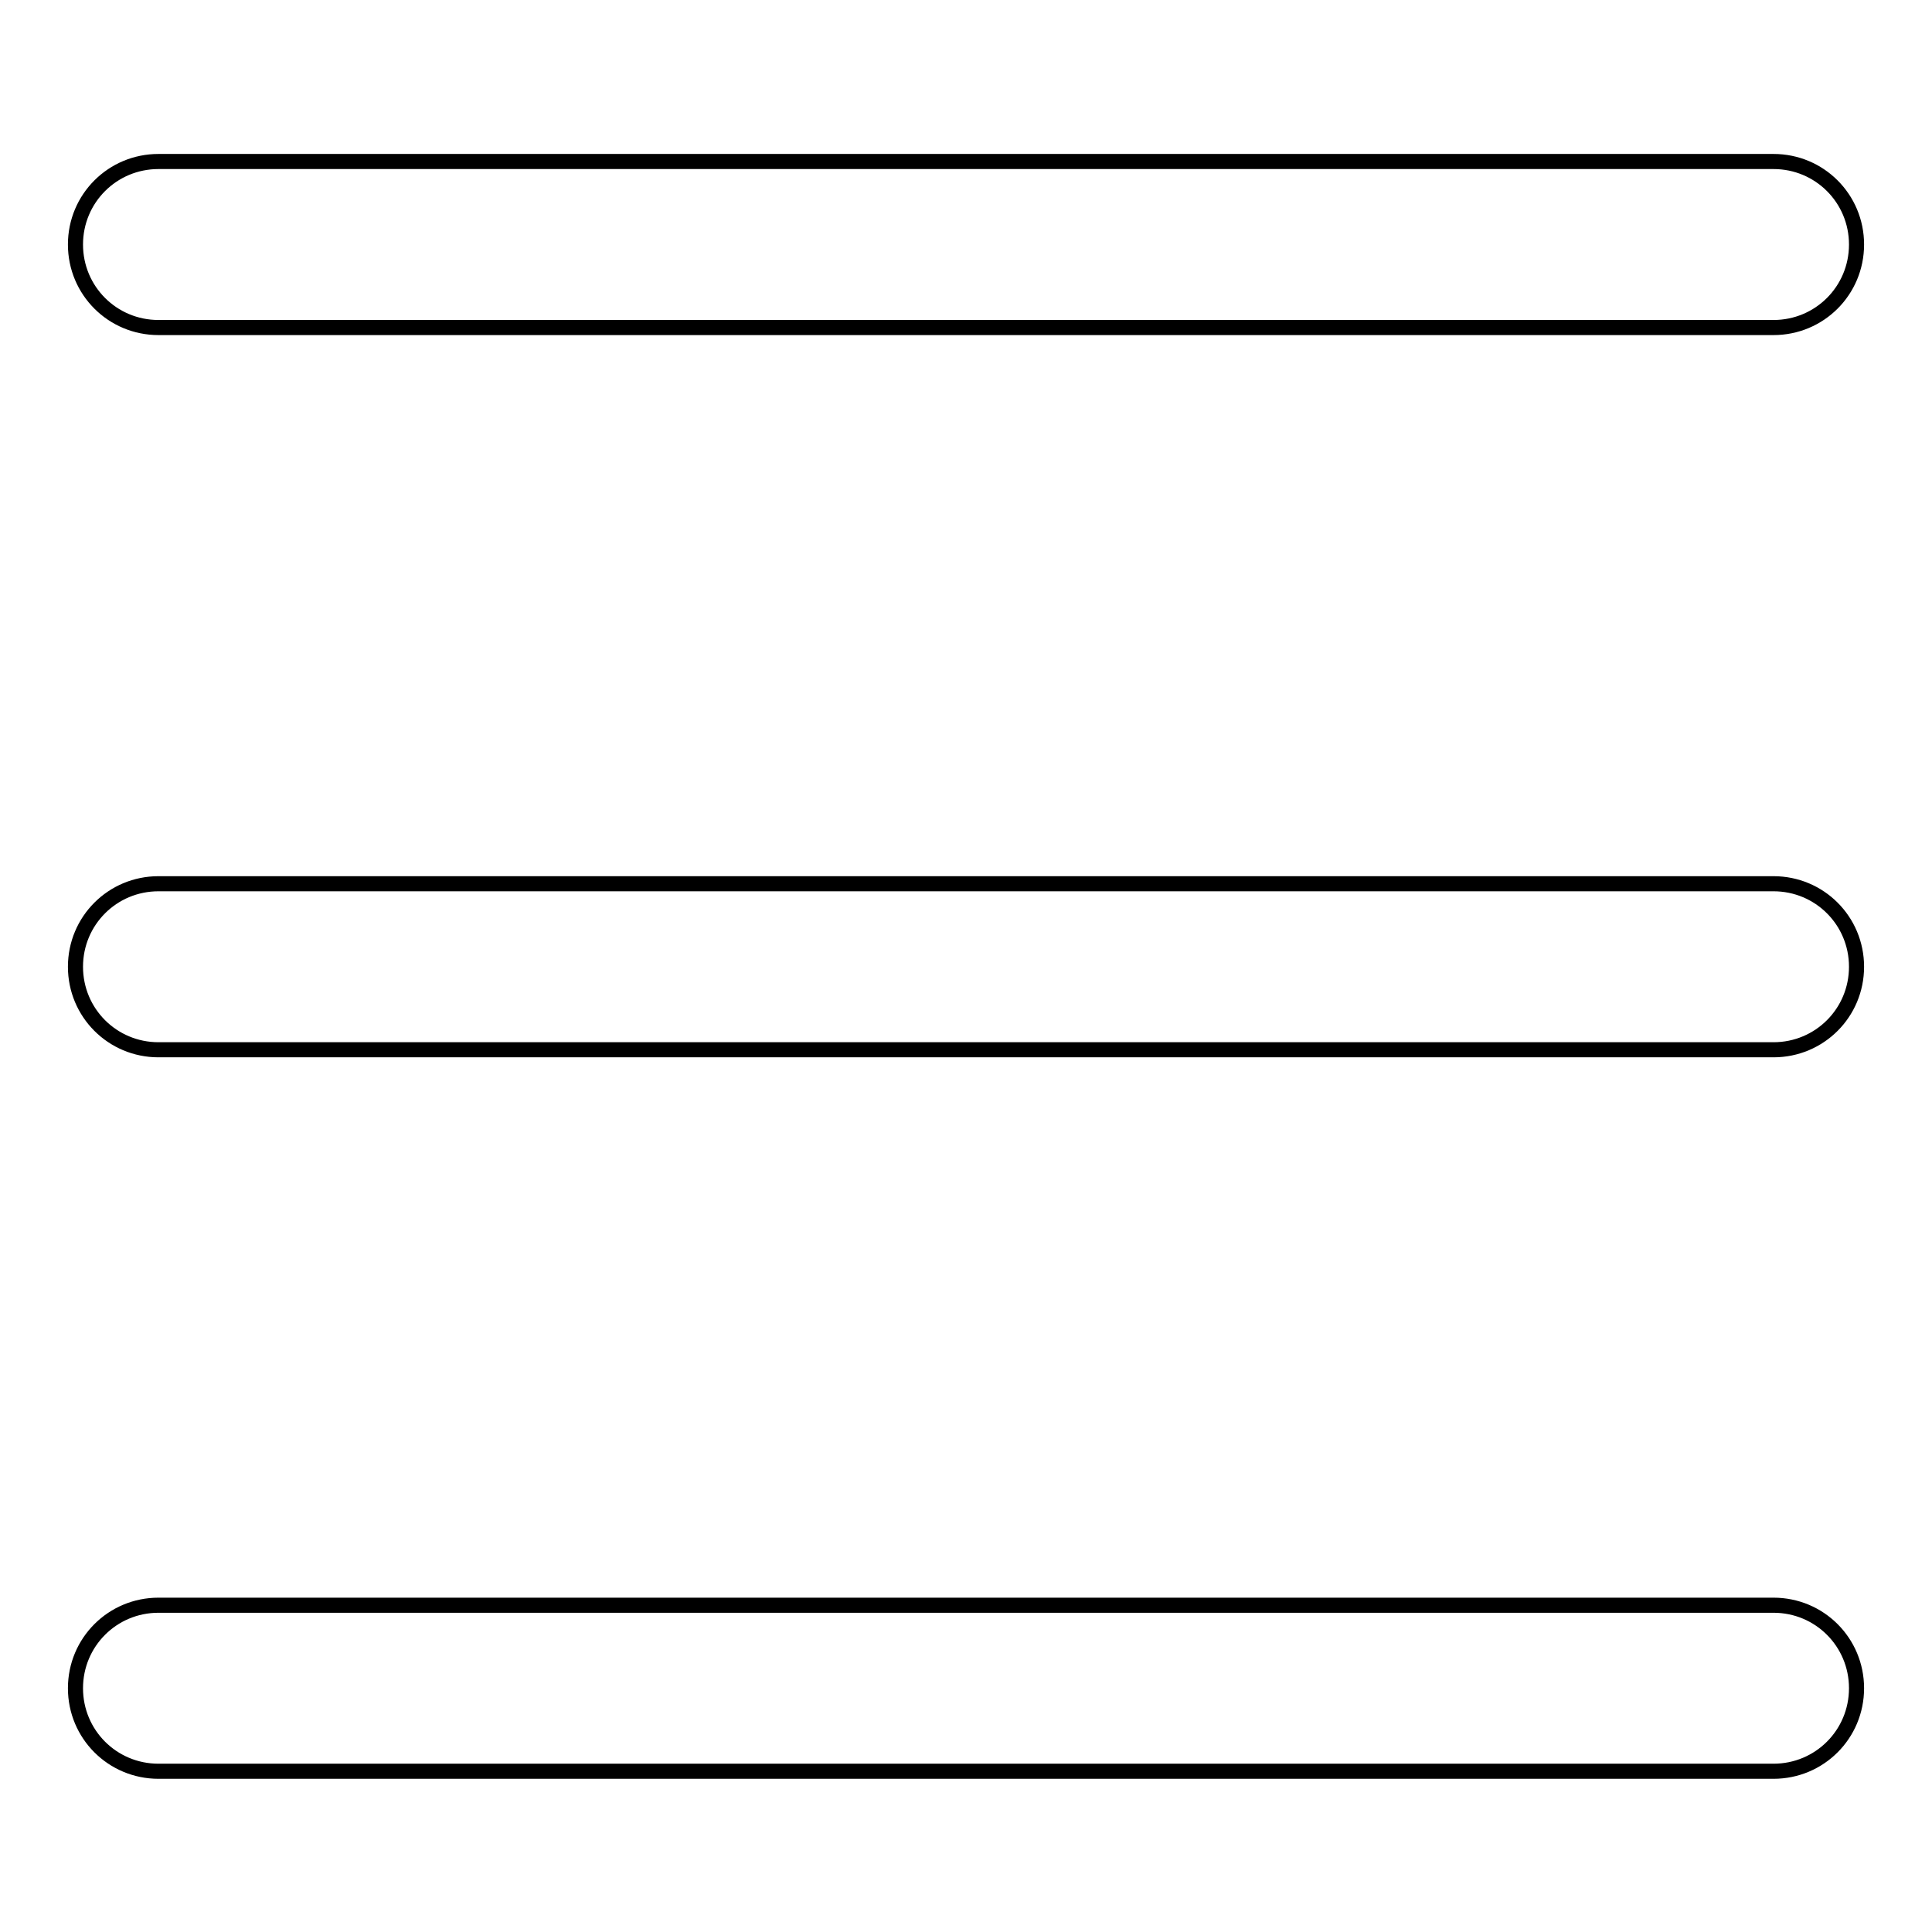 <?xml version="1.0" encoding="utf-8"?>
<!-- Svg Vector Icons : http://www.onlinewebfonts.com/icon -->
<!DOCTYPE svg PUBLIC "-//W3C//DTD SVG 1.1//EN" "http://www.w3.org/Graphics/SVG/1.1/DTD/svg11.dtd">
<svg version="1.1" xmlns="http://www.w3.org/2000/svg" xmlns:xlink="http://www.w3.org/1999/xlink" x="0px" y="0px" viewBox="0 0 256 256" enable-background="new 0 0 256 256" xml:space="preserve">
<g> <path stroke-width="2" fill-opacity="0" stroke="#000000"  d="M235,43.4H21c-6.1,0-11-4.9-11-11s4.9-11,11-11H235c6.1,0,11,4.9,11,11S241.1,43.4,235,43.4L235,43.4z  M235,139.1H21c-6.1,0-11-4.9-11-11s4.9-11,11-11H235c6.1,0,11,4.9,11,11S241.1,139.1,235,139.1L235,139.1z M235,234.7H21 c-6.1,0-11-4.9-11-11c0-6.1,4.9-11,11-11H235c6.1,0,11,4.9,11,11C246,229.8,241.1,234.7,235,234.7L235,234.7z"/></g>
</svg>